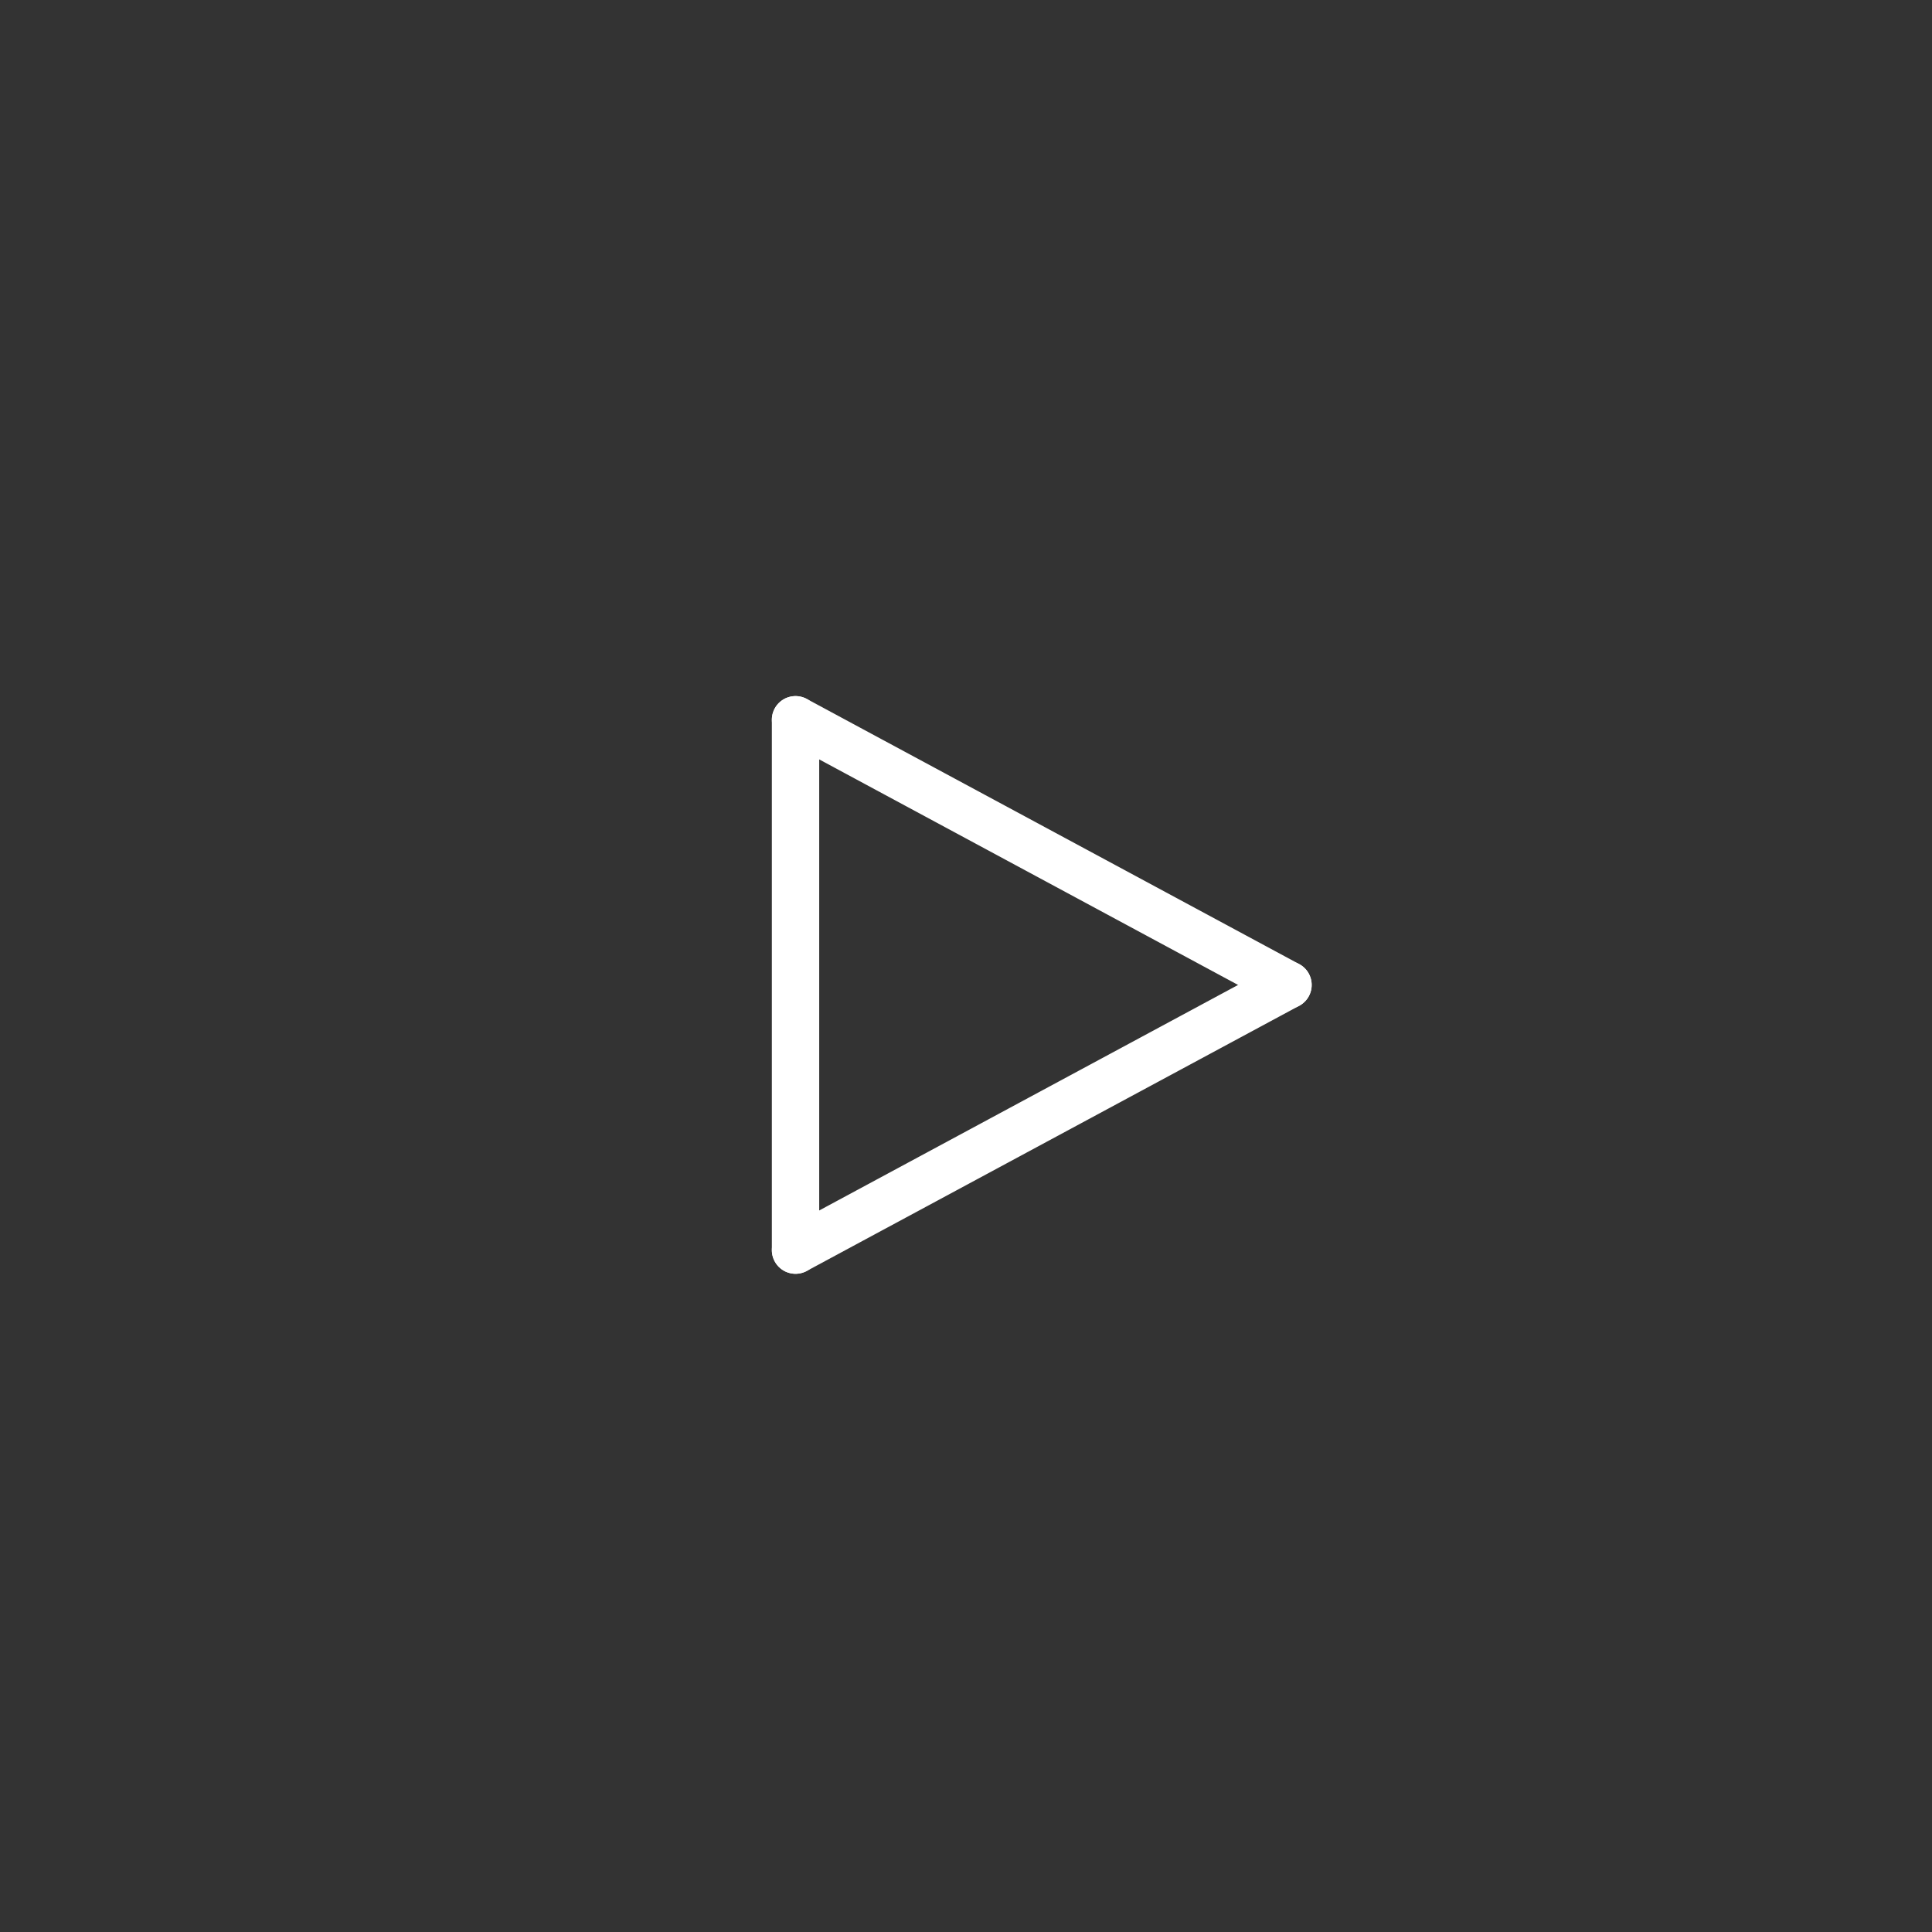 <svg width="51" height="51" viewBox="0 0 51 51" fill="none" xmlns="http://www.w3.org/2000/svg">
    <rect x="0" y="0" width="51" height="51" fill="#333333" stroke="none"/>
    <path d="M21 33L21 19" stroke="#fff" stroke-width="1.25" stroke-linecap="round"/>
    <path d="M34 26L21 19" stroke="#fff" stroke-width="1.25" stroke-linecap="round"/>
    <path d="M34 26L21 33" stroke="#fff" stroke-width="1.25" stroke-linecap="round"/>
</svg>
